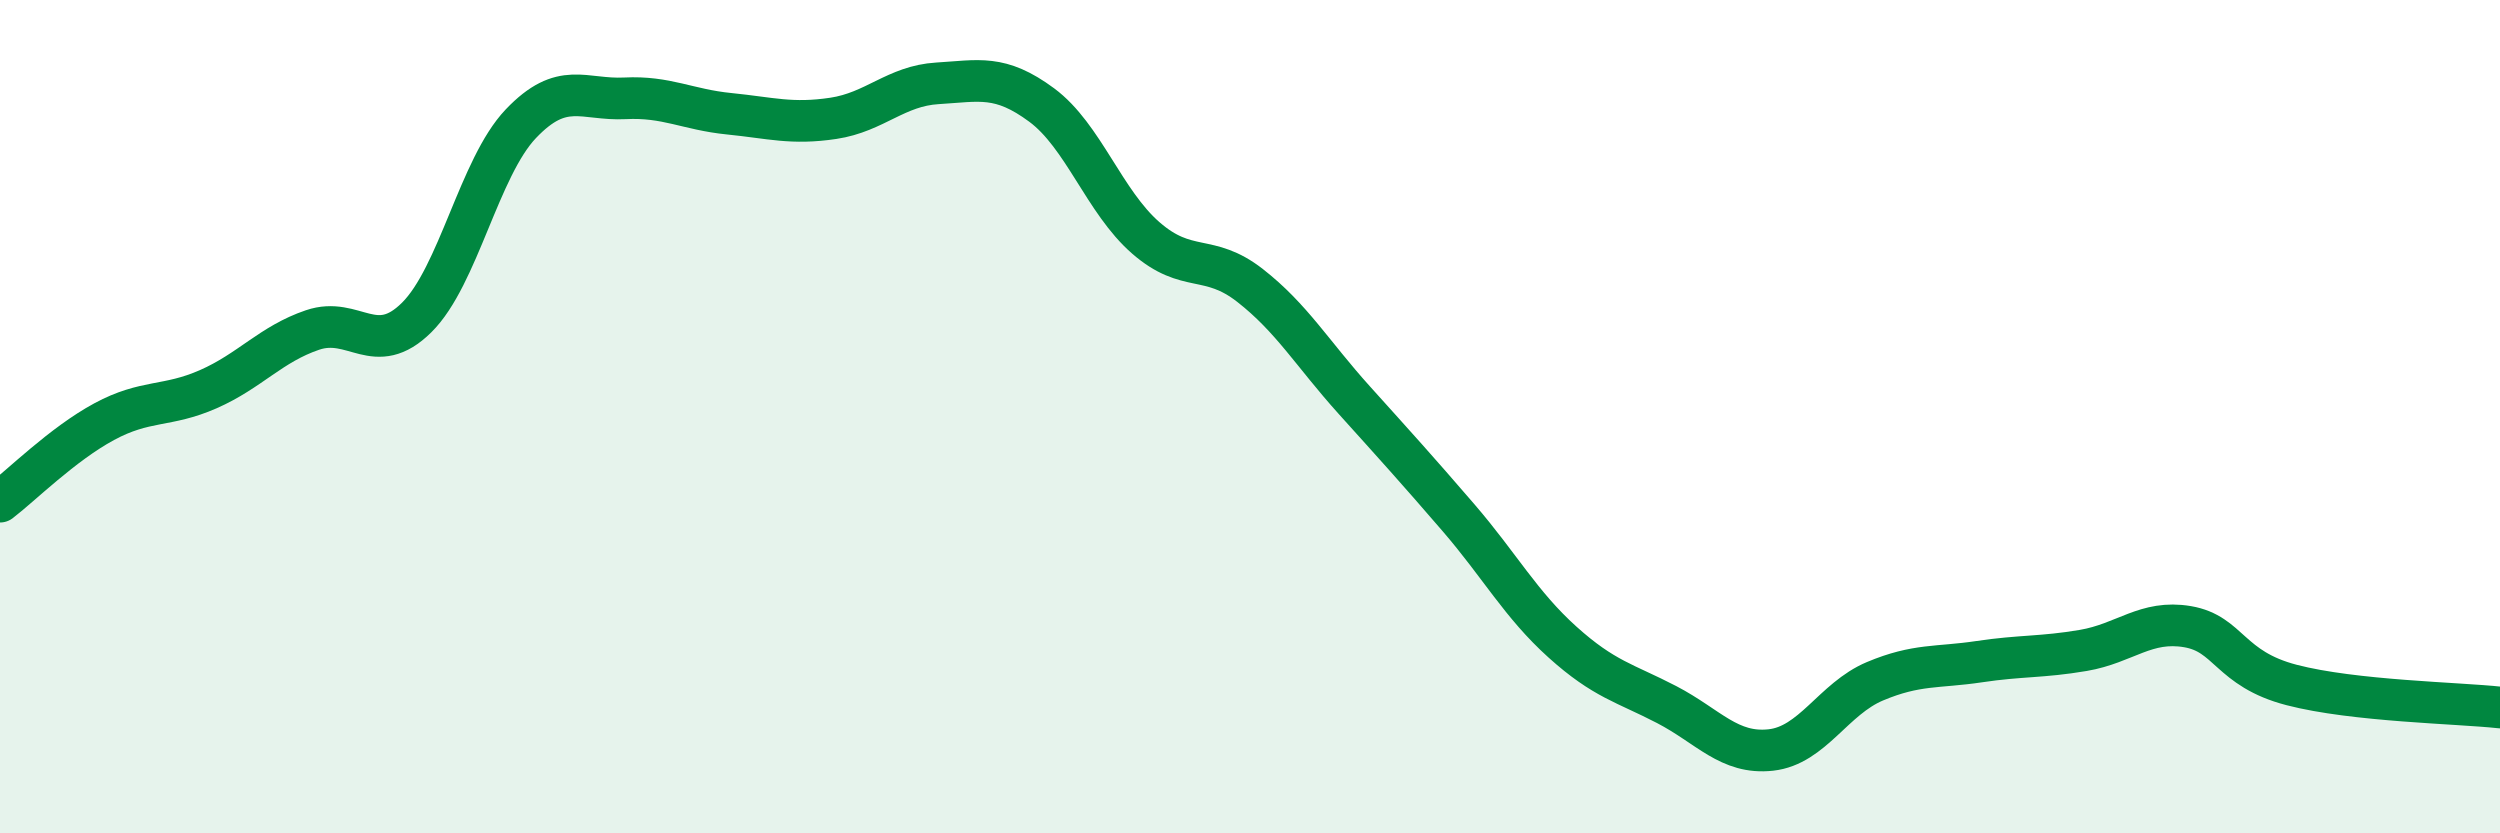 
    <svg width="60" height="20" viewBox="0 0 60 20" xmlns="http://www.w3.org/2000/svg">
      <path
        d="M 0,12.04 C 0.5,11.66 1.5,10.66 2.5,10.12 C 3.5,9.58 4,9.78 5,9.34 C 6,8.9 6.5,8.26 7.5,7.92 C 8.5,7.58 9,8.61 10,7.62 C 11,6.63 11.5,4.02 12.5,2.97 C 13.5,1.92 14,2.41 15,2.36 C 16,2.31 16.5,2.63 17.5,2.73 C 18.5,2.83 19,2.99 20,2.84 C 21,2.69 21.5,2.06 22.5,2 C 23.5,1.94 24,1.78 25,2.52 C 26,3.26 26.5,4.84 27.5,5.71 C 28.5,6.58 29,6.07 30,6.85 C 31,7.63 31.5,8.49 32.5,9.6 C 33.5,10.71 34,11.26 35,12.42 C 36,13.58 36.5,14.51 37.5,15.41 C 38.5,16.31 39,16.39 40,16.91 C 41,17.43 41.5,18.11 42.5,18 C 43.5,17.89 44,16.77 45,16.35 C 46,15.93 46.5,16.03 47.5,15.88 C 48.5,15.73 49,15.78 50,15.61 C 51,15.44 51.5,14.87 52.5,15.04 C 53.5,15.21 53.5,16.05 55,16.44 C 56.5,16.83 59,16.87 60,16.98L60 20L0 20Z"
        fill="#008740"
        opacity="0.1"
        stroke-linecap="round"
        stroke-linejoin="round"
      />
      <path
        d="M 0,12.04 C 0.5,11.66 1.5,10.66 2.5,10.12 C 3.5,9.58 4,9.78 5,9.34 C 6,8.9 6.5,8.26 7.5,7.92 C 8.5,7.58 9,8.61 10,7.62 C 11,6.63 11.5,4.02 12.5,2.97 C 13.5,1.92 14,2.41 15,2.36 C 16,2.31 16.5,2.63 17.5,2.73 C 18.5,2.83 19,2.99 20,2.84 C 21,2.69 21.5,2.06 22.5,2 C 23.5,1.94 24,1.78 25,2.52 C 26,3.26 26.5,4.84 27.5,5.71 C 28.5,6.58 29,6.07 30,6.85 C 31,7.63 31.5,8.49 32.5,9.6 C 33.5,10.71 34,11.26 35,12.42 C 36,13.58 36.5,14.51 37.5,15.41 C 38.5,16.31 39,16.39 40,16.91 C 41,17.43 41.5,18.11 42.5,18 C 43.5,17.89 44,16.77 45,16.35 C 46,15.93 46.5,16.03 47.5,15.88 C 48.5,15.73 49,15.78 50,15.61 C 51,15.44 51.5,14.87 52.5,15.04 C 53.5,15.21 53.5,16.05 55,16.44 C 56.5,16.83 59,16.87 60,16.98"
        stroke="#008740"
        stroke-width="1"
        fill="none"
        stroke-linecap="round"
        stroke-linejoin="round"
      />
    </svg>
  